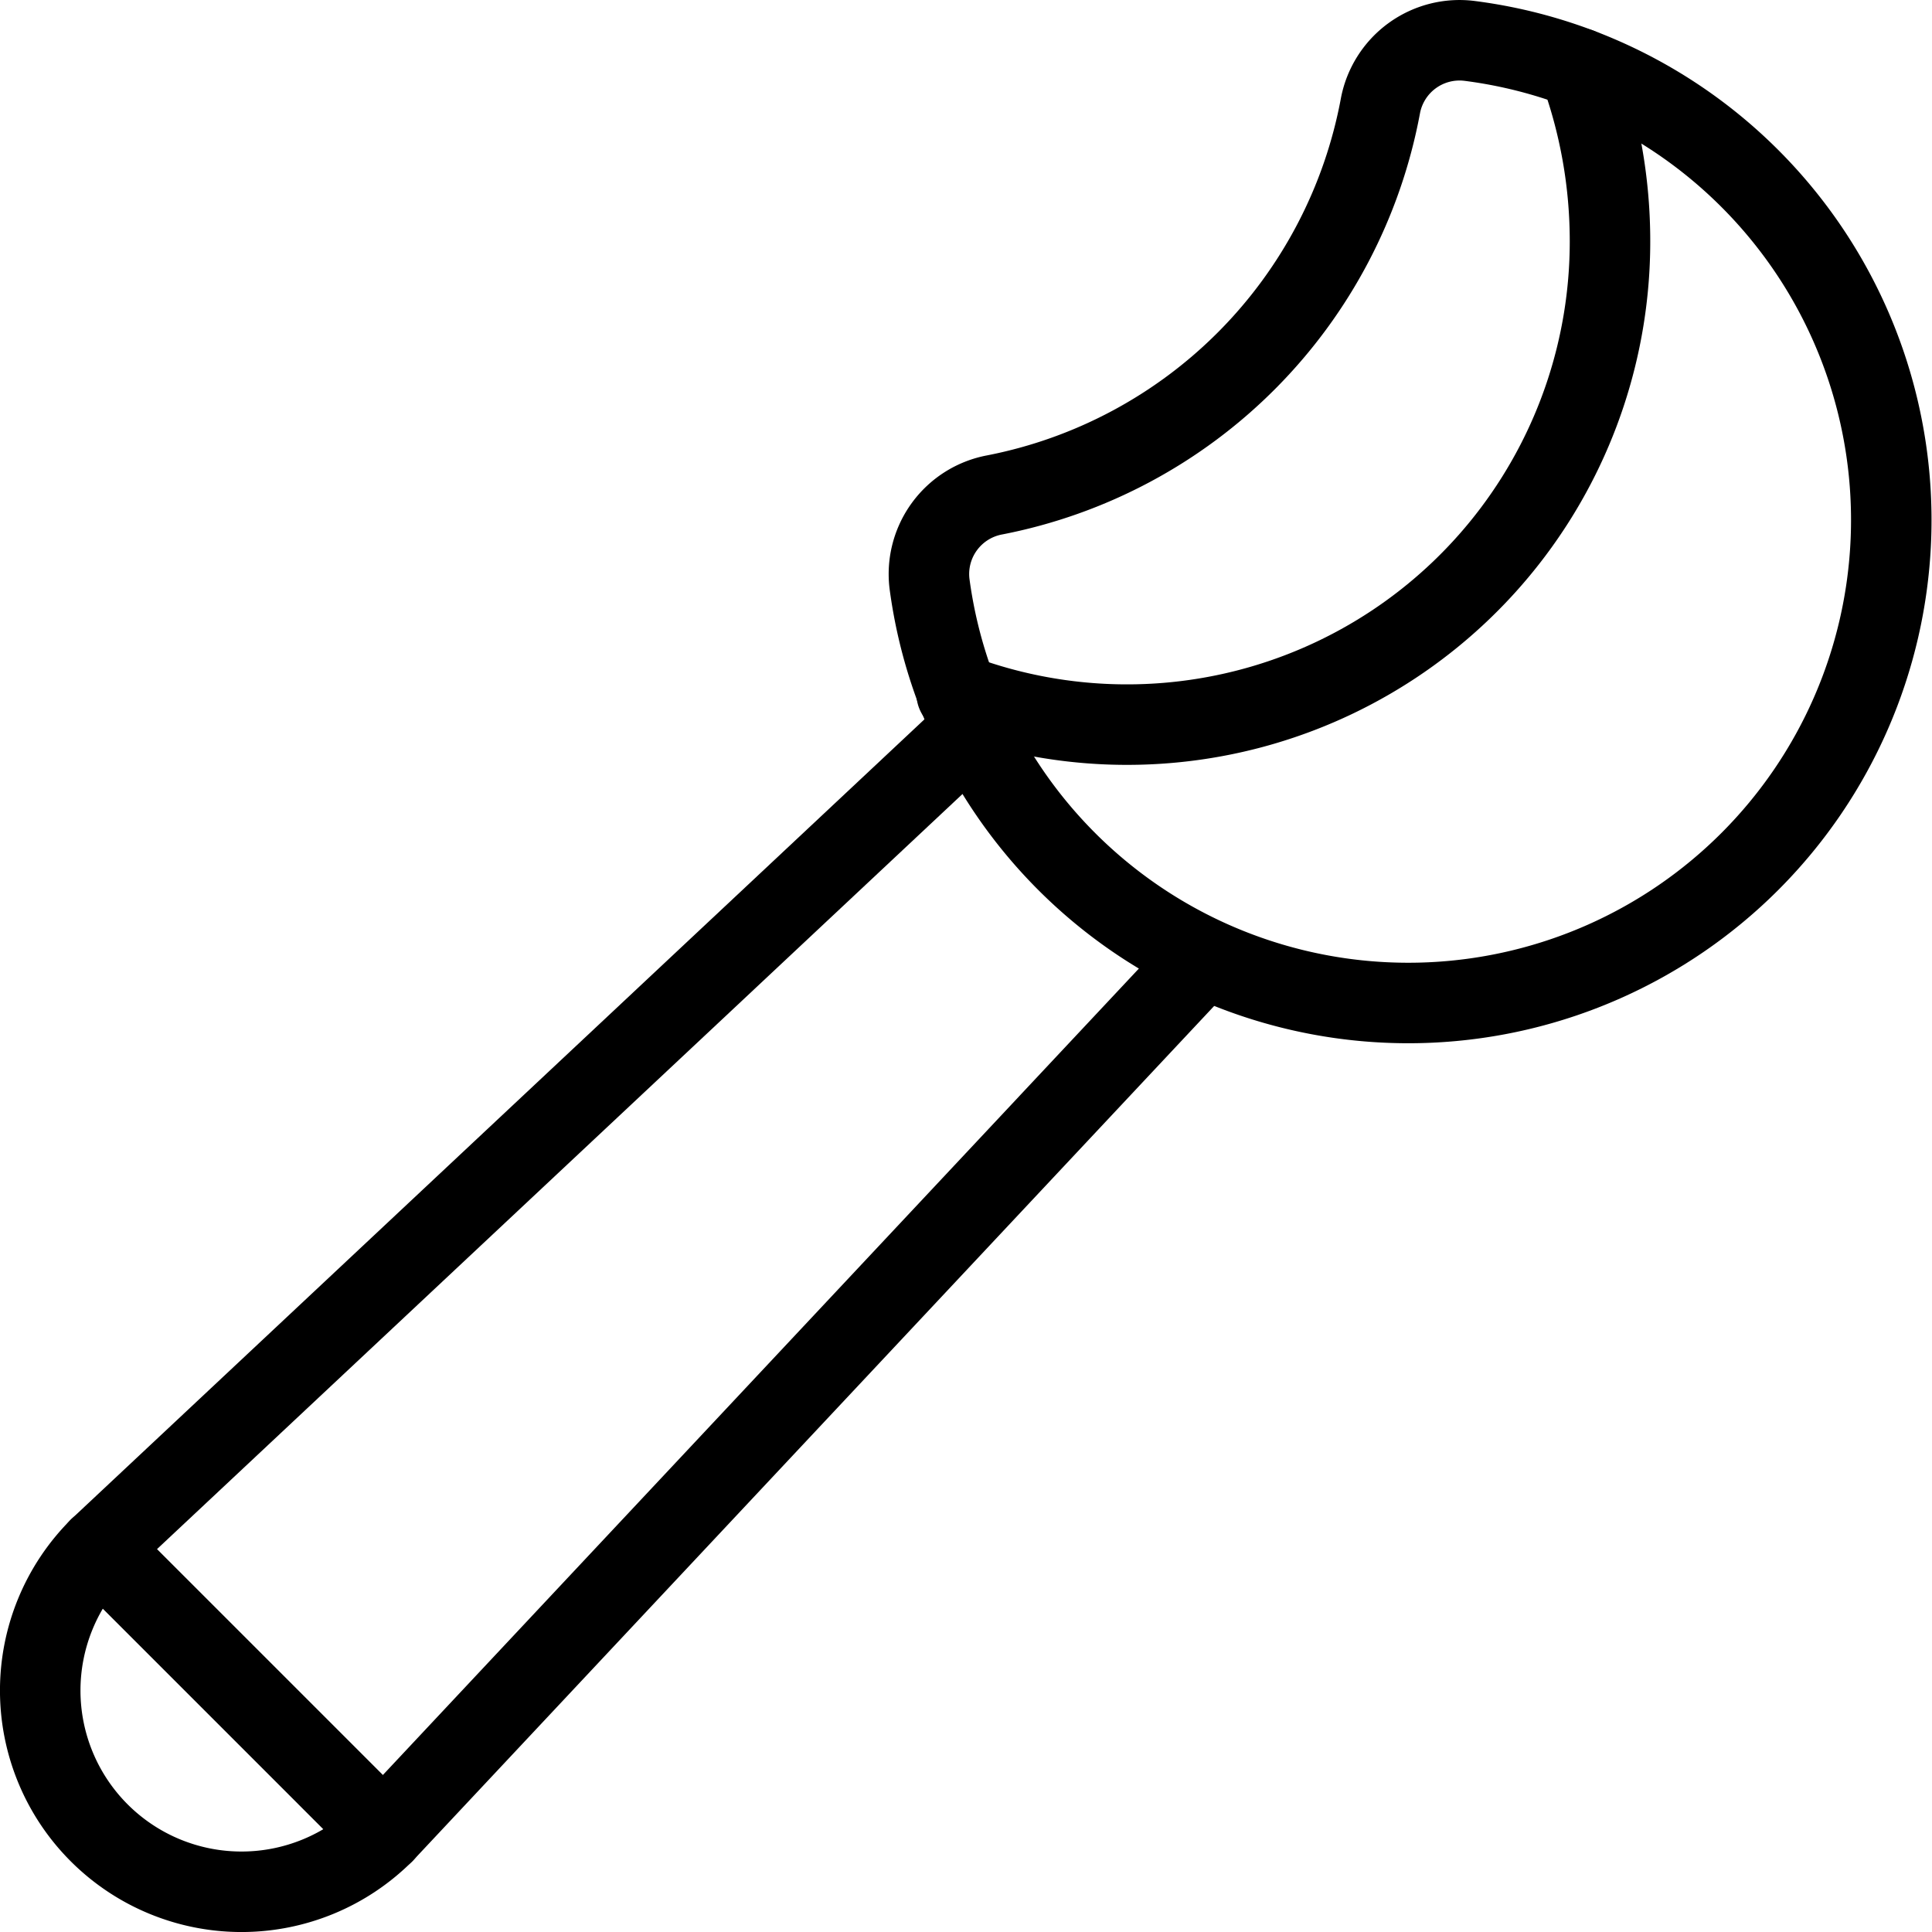 <svg xmlns="http://www.w3.org/2000/svg" viewBox="0 0 24 24" stroke="black"><path d="M12.075 9.067 1.232 19.232a2.5 2.5 0 0 0 3.536 3.536l10.165-10.843" fill="none" stroke-linecap="round" stroke-linejoin="round"/><path d="M18.255.508a1 1 0 0 0-1.107.808 6.052 6.052 0 0 1-4.792 4.832 1 1 0 0 0-.809 1.106A6 6 0 1 0 18.255.508Z" fill="none" stroke-linecap="round" stroke-linejoin="round"/><path d="M11.884 8.616A6 6 0 0 0 20 3a6.21 6.21 0 0 0-.383-2.152M1.232 19.232l3.536 3.536" fill="none" stroke-linecap="round" stroke-linejoin="round"/></svg>